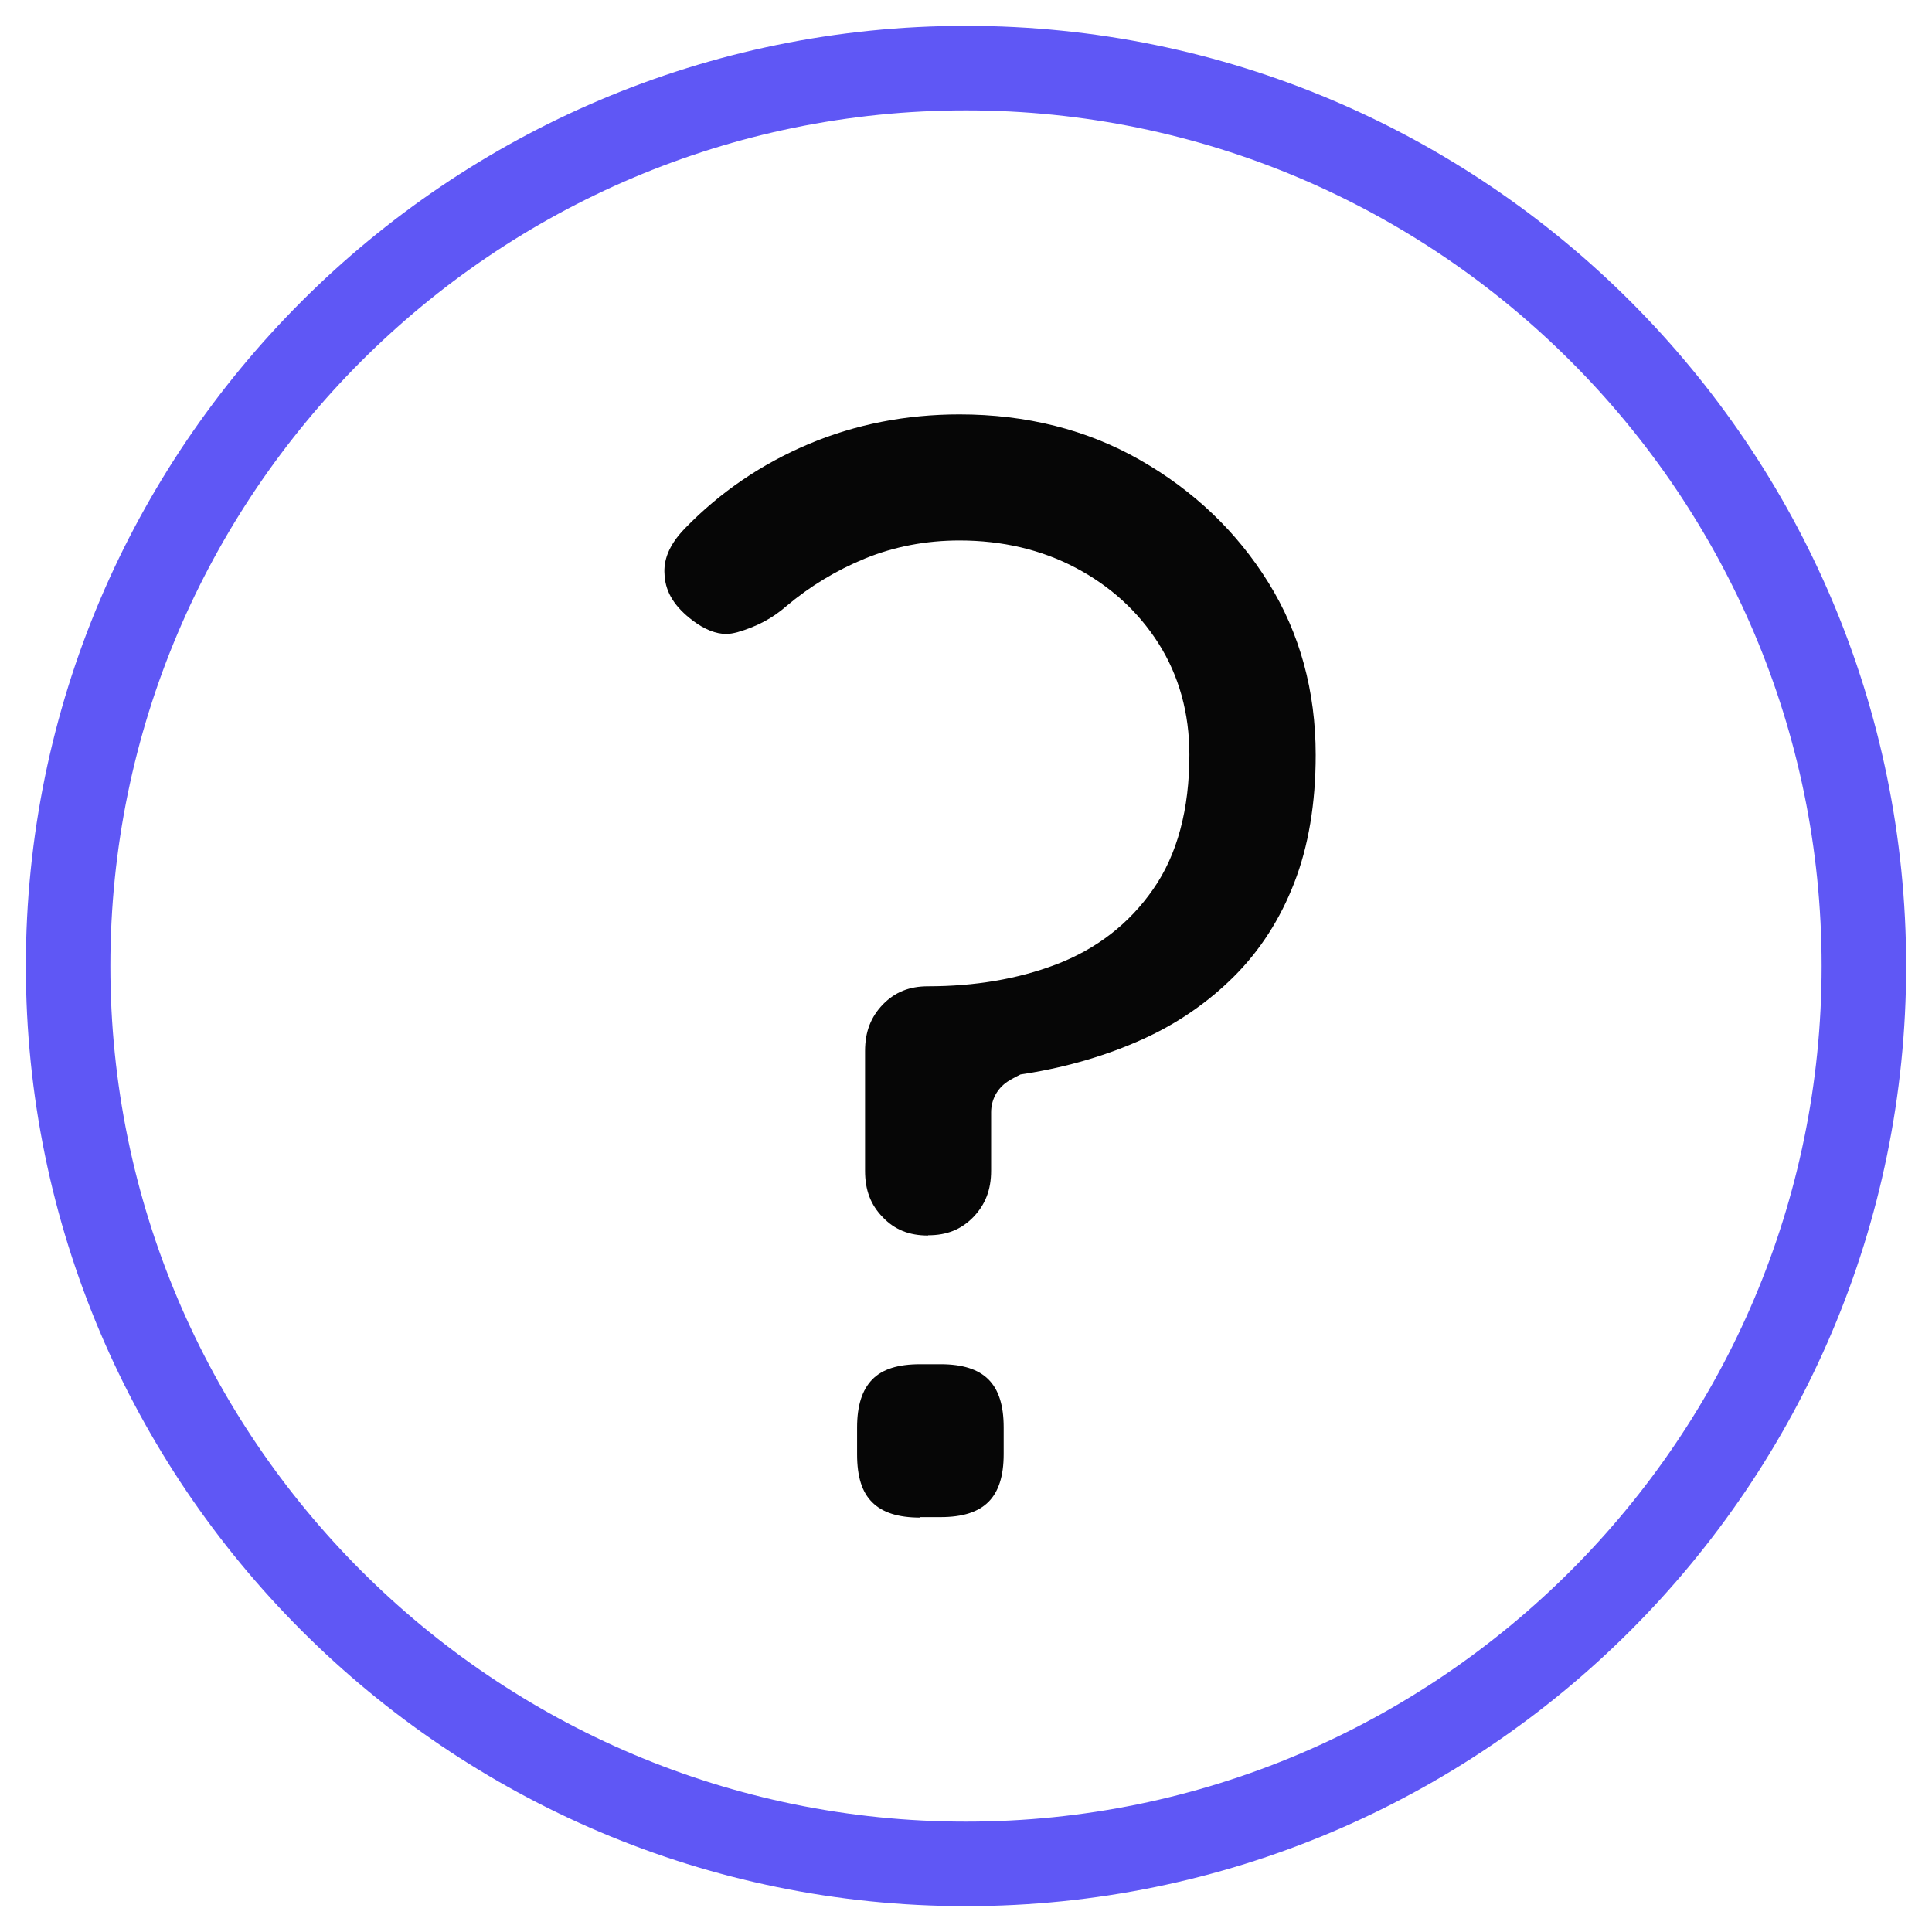 <?xml version="1.0" encoding="UTF-8"?>
<svg id="casino" xmlns="http://www.w3.org/2000/svg" width="80" height="80" viewBox="0 0 80 80">
  <defs>
    <style>
      .cls-1 {
        fill: #060606;
      }

      .cls-2 {
        fill: #5f57f5;
      }
    </style>
  </defs>
  <g id="question">
    <path class="cls-1" d="M38.1,62.84c-.91,0-1.56-.21-1.98-.63-.43-.42-.63-1.07-.63-1.99v-1.11c0-.91.21-1.56.63-1.99s1.07-.63,1.98-.63h.85c.91,0,1.56.21,1.98.63.42.42.63,1.07.63,1.98v1.11c0,.91-.21,1.56-.63,1.98-.42.42-1.07.63-1.98.63h-.85ZM38.43,51.16c-.78,0-1.38-.24-1.87-.75-.51-.52-.74-1.13-.74-1.93v-4.96c0-.8.24-1.41.74-1.93.5-.51,1.09-.75,1.87-.75,1.93,0,3.71-.3,5.29-.9,1.68-.64,3.03-1.68,4.03-3.12,1-1.43,1.5-3.31,1.5-5.57,0-1.72-.43-3.27-1.28-4.61-.84-1.32-1.99-2.37-3.43-3.13-1.42-.75-3.04-1.13-4.81-1.13-1.38,0-2.7.25-3.92.75-1.19.49-2.28,1.15-3.25,1.97-.57.5-1.23.85-2.03,1.08-.16.04-.3.07-.46.07-.42,0-.89-.18-1.38-.55-.74-.56-1.12-1.15-1.17-1.86-.04-.44.02-1.13.86-1.98,1.45-1.49,3.16-2.65,5.1-3.47,1.94-.82,4.04-1.23,6.25-1.23,2.76,0,5.28.63,7.48,1.89,2.21,1.26,4,2.96,5.31,5.07,1.3,2.09,1.96,4.49,1.96,7.14,0,2-.3,3.79-.89,5.3-.58,1.5-1.42,2.8-2.48,3.86-1.08,1.08-2.35,1.96-3.79,2.61-1.48.67-3.11,1.15-4.86,1.43l-.2.03-.18.09c-.14.07-.25.14-.35.2-.44.29-.69.76-.69,1.28v2.41c0,.8-.24,1.41-.74,1.93-.5.51-1.09.75-1.87.75Z"/>
    <path class="cls-2" d="M40,1.07C18.53,1.07,1.07,18.53,1.07,40s17.46,38.93,38.93,38.93,38.93-17.46,38.93-38.93S61.47,1.07,40,1.07ZM40,75.43c-19.54,0-35.43-15.89-35.43-35.43S20.46,4.57,40,4.57s35.43,15.9,35.43,35.43-15.89,35.43-35.43,35.43Z"/>
  </g>
</svg>